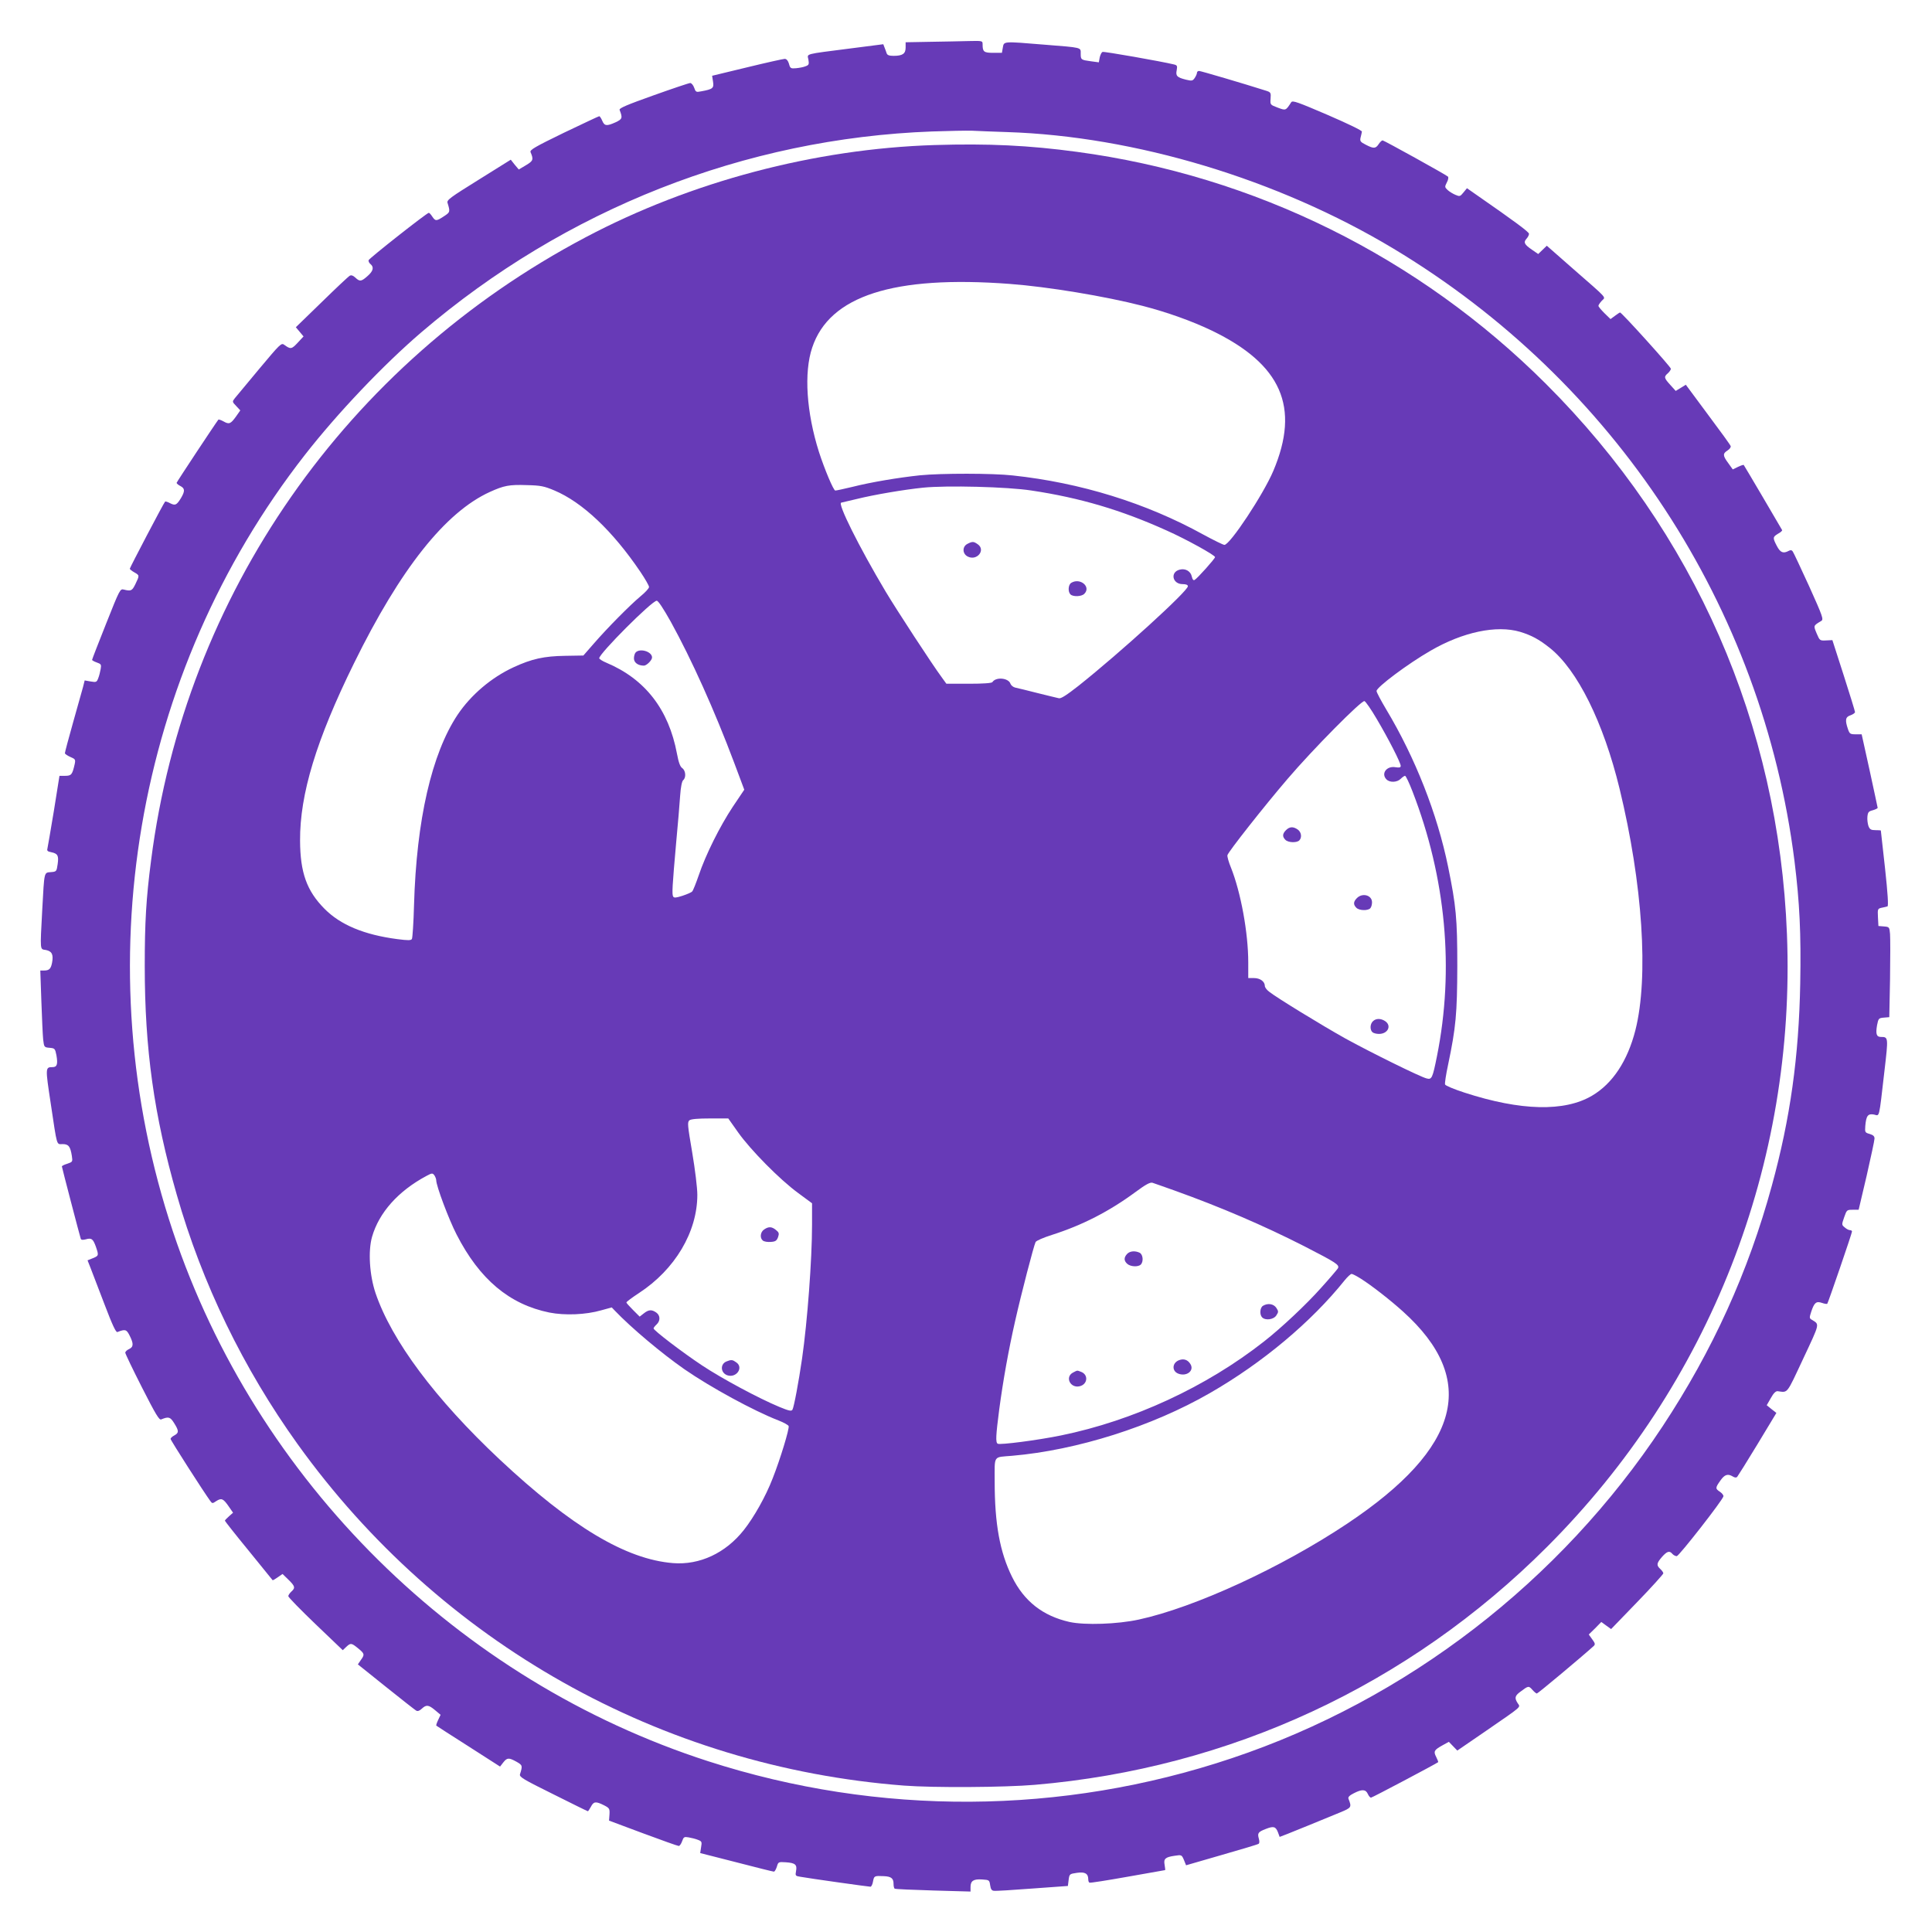 <?xml version="1.0" standalone="no"?>
<!DOCTYPE svg PUBLIC "-//W3C//DTD SVG 20010904//EN"
 "http://www.w3.org/TR/2001/REC-SVG-20010904/DTD/svg10.dtd">
<svg version="1.0" xmlns="http://www.w3.org/2000/svg"
 width="1280pt" height="1280pt" viewBox="0 0 1280 1280"
 preserveAspectRatio="xMidYMid meet">
<g transform="translate(0,1280) scale(0.1,-0.1)"
fill="#673ab7" stroke="none">
<path d="M6163 12523 l-163 -3 0 -35 c0 -41 -20 -55 -80 -55 -30 0 -42 5 -46
18 -3 9 -9 26 -14 38 l-8 21 -218 -28 c-311 -40 -286 -33 -278 -74 5 -31 3
-36 -19 -44 -14 -6 -42 -11 -63 -13 -35 -3 -39 -1 -47 30 -6 20 -16 32 -28 32
-9 0 -122 -25 -249 -56 l-232 -56 6 -39 c7 -43 -1 -50 -78 -64 -34 -7 -37 -5
-47 24 -6 17 -18 31 -26 31 -8 0 -118 -37 -244 -82 -174 -62 -229 -85 -224
-96 21 -54 18 -61 -26 -82 -60 -27 -74 -25 -89 10 -7 17 -16 30 -20 30 -4 0
-109 -50 -235 -110 -191 -93 -226 -113 -220 -128 21 -49 18 -58 -31 -87 l-47
-28 -27 32 -26 33 -213 -133 c-188 -117 -212 -134 -206 -153 18 -59 18 -62
-24 -89 -50 -33 -56 -33 -77 -2 -9 14 -19 25 -23 25 -13 0 -396 -302 -399
-314 -2 -7 4 -19 13 -26 24 -20 18 -46 -20 -79 -42 -37 -51 -38 -81 -10 -15
14 -27 18 -37 12 -8 -4 -92 -83 -186 -175 l-171 -166 26 -31 25 -30 -39 -42
c-40 -43 -47 -44 -88 -14 -20 15 -26 9 -165 -157 -79 -95 -152 -183 -163 -196
-18 -23 -18 -24 9 -52 l27 -29 -28 -40 c-36 -50 -46 -54 -83 -33 -16 9 -32 14
-34 12 -17 -21 -277 -414 -277 -419 0 -4 11 -14 25 -21 31 -16 31 -34 4 -80
-29 -47 -38 -51 -72 -34 -16 9 -31 13 -33 11 -9 -8 -234 -438 -234 -445 0 -4
14 -15 30 -24 35 -20 35 -20 7 -78 -22 -45 -29 -48 -77 -36 -24 6 -27 1 -117
-226 -51 -128 -93 -236 -93 -240 0 -3 14 -11 31 -17 29 -10 31 -14 26 -43 -3
-18 -10 -46 -16 -61 -10 -27 -14 -28 -50 -22 l-40 7 -11 -44 c-7 -24 -36 -130
-66 -235 -30 -106 -54 -197 -54 -203 0 -5 16 -16 36 -25 33 -14 35 -17 29 -47
-16 -70 -22 -78 -63 -78 l-38 0 -37 -232 c-21 -128 -41 -241 -43 -251 -4 -13
2 -19 25 -23 44 -9 51 -23 43 -79 -7 -49 -8 -50 -45 -53 -46 -4 -43 8 -57
-247 -15 -282 -16 -262 24 -269 40 -8 51 -30 41 -84 -8 -41 -19 -52 -54 -52
l-24 0 7 -202 c4 -112 9 -226 12 -255 6 -51 7 -52 43 -55 34 -3 36 -5 45 -50
10 -59 4 -78 -26 -78 -48 0 -48 -3 -12 -240 44 -293 37 -270 79 -270 39 0 51
-15 61 -78 6 -39 5 -40 -30 -52 -20 -6 -36 -14 -36 -18 0 -6 118 -458 125
-479 3 -8 13 -9 33 -4 38 11 48 4 67 -48 20 -59 20 -60 -20 -77 l-35 -14 19
-48 c10 -26 51 -134 92 -240 54 -142 77 -191 87 -187 52 20 60 18 81 -24 27
-53 26 -75 -4 -89 -14 -6 -25 -17 -25 -24 0 -7 50 -111 111 -231 91 -179 114
-217 127 -211 49 20 60 17 86 -25 32 -51 32 -64 1 -81 -14 -7 -25 -18 -25 -23
0 -9 221 -354 263 -411 13 -18 15 -18 40 -1 34 22 46 17 82 -35 l29 -42 -27
-24 c-15 -13 -27 -26 -27 -29 0 -3 70 -92 157 -198 86 -106 157 -194 159 -196
2 -2 17 7 34 19 l32 22 39 -38 c44 -43 47 -54 19 -79 -11 -10 -20 -24 -20 -30
0 -7 81 -90 180 -185 l181 -173 23 22 c29 27 34 27 79 -10 43 -35 44 -41 17
-78 l-19 -28 186 -149 c102 -82 193 -153 200 -157 10 -6 22 -2 37 12 30 28 45
27 88 -9 l37 -31 -16 -34 c-9 -19 -15 -36 -12 -38 2 -2 98 -64 213 -137 l209
-134 21 27 c26 33 37 33 88 5 40 -23 41 -26 23 -83 -5 -18 20 -33 220 -132
124 -62 227 -113 230 -113 2 0 11 14 20 30 18 35 32 37 86 10 37 -19 39 -23
37 -61 l-3 -41 225 -84 c124 -46 230 -84 237 -84 6 0 16 14 22 31 10 29 14 31
43 26 18 -3 46 -10 61 -16 27 -10 28 -14 22 -49 l-6 -39 239 -61 c131 -34 243
-62 249 -62 6 0 14 15 20 33 9 31 10 32 58 29 64 -4 77 -16 69 -58 -6 -31 -4
-33 28 -38 60 -11 453 -66 465 -66 6 0 14 16 17 35 7 37 9 38 71 35 49 -2 65
-14 65 -51 0 -15 3 -30 8 -32 4 -3 118 -8 255 -12 l247 -7 0 30 c0 41 20 54
77 50 47 -3 48 -4 53 -38 4 -26 10 -36 25 -37 11 -2 126 5 255 15 l235 17 5
40 c5 39 6 40 55 47 53 8 75 -5 75 -43 0 -10 3 -20 8 -22 4 -3 117 15 252 39
135 24 247 44 249 44 2 0 0 15 -3 34 -8 41 4 52 66 61 46 7 47 7 62 -28 l14
-35 235 68 c129 37 240 70 245 74 7 4 7 17 2 35 -10 36 -5 44 47 64 51 20 65
16 80 -23 l11 -30 52 20 c51 20 200 81 348 142 77 32 78 34 56 91 -4 11 7 22
35 36 54 28 79 27 93 -4 6 -14 16 -25 21 -25 8 0 431 224 445 235 2 2 -4 17
-13 35 -19 37 -14 46 44 78 l40 22 28 -29 28 -29 191 131 c245 169 228 154
209 183 -22 34 -19 49 18 76 53 40 55 40 79 13 12 -14 26 -25 30 -25 7 0 301
246 377 315 11 11 9 18 -10 44 l-23 32 42 41 41 42 33 -24 32 -23 173 179 c95
98 172 184 173 190 0 6 -9 19 -20 29 -27 25 -25 38 11 80 34 38 50 43 69 20 7
-8 20 -15 29 -15 15 1 302 368 309 396 2 7 -8 20 -22 30 -33 21 -32 27 2 75
28 40 49 47 82 27 13 -8 23 -9 29 -3 5 6 66 103 135 217 l125 207 -32 25 -32
26 27 47 c18 33 33 47 45 46 70 -9 57 -25 170 216 112 239 109 225 57 257 -17
10 -17 14 -4 54 20 60 33 71 71 58 16 -6 32 -8 35 -6 6 7 164 467 164 479 0 5
-6 9 -14 9 -8 0 -23 8 -34 18 -21 17 -21 18 -4 67 17 49 18 50 57 50 l39 0 53
225 c28 124 52 234 52 246 1 15 -8 24 -31 31 -32 9 -33 11 -30 53 6 68 17 83
57 76 39 -8 32 -40 70 289 26 223 26 225 -23 225 -30 0 -36 19 -26 78 9 45 11
47 45 50 l36 3 5 252 c2 139 2 273 0 299 -4 46 -5 47 -40 50 l-37 3 -3 57 c-3
56 -2 58 25 64 15 3 33 7 38 9 7 2 2 85 -16 251 -15 137 -28 250 -28 252 -1 1
-17 2 -36 2 -29 0 -37 5 -46 27 -5 15 -9 43 -7 62 3 30 8 36 36 43 17 5 32 12
32 16 -1 4 -24 115 -53 247 l-53 240 -39 0 c-37 0 -41 3 -52 35 -20 59 -17 80
17 91 17 6 30 16 30 21 0 6 -34 116 -75 244 l-75 233 -42 -2 c-41 -2 -42 -1
-62 46 -22 53 -23 51 30 83 17 10 11 28 -80 230 -55 120 -104 225 -109 231 -6
9 -15 10 -27 3 -36 -19 -55 -11 -78 33 -28 54 -28 59 8 81 17 9 29 20 27 24
-12 22 -251 428 -254 431 -2 3 -19 -3 -38 -12 l-35 -17 -30 42 c-37 50 -37 63
-4 84 14 9 23 22 20 29 -2 7 -70 101 -151 209 l-146 197 -34 -21 -33 -20 -36
40 c-42 46 -43 54 -16 77 11 10 20 23 20 30 0 12 -326 373 -337 373 -2 0 -17
-10 -33 -22 l-30 -22 -40 39 c-22 22 -40 43 -40 49 0 5 10 20 22 33 26 28 48
4 -191 213 l-173 152 -29 -28 -28 -27 -42 29 c-50 34 -57 49 -35 73 9 10 16
24 16 32 0 12 -93 81 -348 258 l-63 44 -23 -28 c-22 -27 -25 -28 -53 -16 -17
7 -40 21 -52 32 -20 19 -20 21 -5 51 9 16 12 34 7 38 -14 13 -424 240 -433
240 -5 0 -17 -11 -26 -25 -20 -30 -33 -31 -85 -4 -36 18 -40 24 -35 47 4 15 8
33 9 40 1 7 -89 51 -228 111 -196 84 -231 97 -240 84 -37 -57 -36 -56 -90 -36
-50 19 -50 19 -47 60 3 39 1 42 -30 52 -151 48 -433 131 -444 131 -8 0 -14 -6
-14 -13 0 -7 -7 -22 -15 -34 -13 -19 -19 -20 -57 -11 -60 15 -70 25 -62 63 5
28 3 33 -18 38 -87 21 -463 87 -473 83 -7 -2 -15 -19 -19 -36 l-6 -33 -52 7
c-66 9 -68 10 -68 51 0 42 12 39 -240 59 -278 23 -268 23 -276 -19 l-6 -35
-58 0 c-62 0 -70 7 -70 56 0 24 -1 24 -92 22 -51 -1 -166 -4 -255 -5z m508
-598 c849 -27 1796 -313 2559 -771 1468 -881 2447 -2375 2659 -4059 34 -276
44 -478 38 -810 -9 -486 -66 -895 -188 -1340 -156 -572 -392 -1092 -724 -1595
-679 -1028 -1695 -1811 -2855 -2199 -1124 -377 -2338 -384 -3467 -20 -1659
535 -2994 1855 -3547 3509 -586 1756 -256 3698 873 5145 216 277 521 598 772
813 955 817 2142 1285 3384 1331 110 4 229 6 265 5 36 -2 140 -6 231 -9z"/>
<path d="M6190 11839 c-792 -25 -1612 -242 -2310 -611 -1587 -838 -2654 -2368
-2879 -4128 -33 -253 -42 -410 -42 -700 0 -550 61 -989 212 -1515 168 -589
441 -1151 801 -1653 945 -1316 2406 -2138 4017 -2262 195 -15 667 -12 866 5
1294 110 2478 660 3394 1576 1079 1079 1650 2538 1590 4060 -54 1390 -612
2663 -1597 3646 -843 841 -1930 1379 -3107 1537 -319 43 -585 56 -945 45z
m500 -920 c254 -19 633 -82 878 -145 164 -42 331 -102 460 -164 462 -223 587
-507 408 -930 -65 -154 -287 -490 -324 -490 -8 0 -71 31 -141 69 -379 209
-813 343 -1261 391 -134 15 -473 15 -615 1 -141 -15 -323 -45 -449 -77 -54
-13 -105 -24 -112 -24 -12 0 -71 141 -108 255 -83 262 -101 526 -45 692 114
343 539 480 1309 422z m-3018 -1368 c186 -78 387 -268 571 -540 31 -46 57 -91
57 -100 0 -9 -26 -37 -58 -63 -69 -58 -215 -205 -308 -312 l-69 -79 -120 -2
c-141 -2 -222 -20 -343 -76 -147 -68 -282 -183 -370 -314 -172 -258 -273 -698
-289 -1262 -3 -116 -10 -217 -14 -224 -6 -10 -26 -10 -96 -1 -222 29 -378 95
-483 201 -118 119 -161 240 -162 451 -2 308 108 669 357 1175 308 627 606
1002 901 1136 93 42 127 49 244 45 92 -2 115 -7 182 -35z m3163 -1 c320 -48
594 -129 895 -265 126 -56 320 -163 320 -176 0 -10 -116 -140 -135 -151 -9 -5
-14 2 -19 22 -7 35 -42 56 -80 46 -65 -16 -49 -96 19 -96 23 0 35 -5 35 -14 0
-32 -448 -440 -725 -660 -78 -61 -116 -86 -130 -82 -11 2 -74 18 -140 34 -66
17 -132 33 -147 36 -15 3 -29 15 -33 25 -12 40 -97 48 -120 12 -4 -7 -61 -11
-156 -11 l-149 0 -31 43 c-63 85 -298 445 -371 567 -177 297 -323 590 -294
590 1 0 48 11 102 24 117 29 313 62 439 75 155 16 560 6 720 -19z m-2391 -869
c138 -250 290 -588 420 -934 l67 -179 -76 -113 c-86 -130 -179 -316 -226 -455
-18 -52 -37 -100 -43 -106 -6 -7 -35 -19 -65 -29 -41 -13 -55 -15 -61 -5 -9
14 -6 67 20 360 11 118 23 257 26 307 4 59 12 97 20 104 21 17 17 64 -6 80
-14 10 -24 37 -35 96 -55 293 -211 494 -467 602 -27 11 -48 25 -48 30 0 31
349 381 381 381 10 0 43 -50 93 -139z m5627 -67 c75 -23 124 -49 196 -106 183
-145 356 -493 463 -933 153 -630 194 -1248 105 -1600 -52 -204 -151 -354 -287
-434 -182 -108 -473 -101 -845 20 -68 22 -126 46 -129 54 -3 7 6 66 20 131 52
248 60 339 61 654 0 315 -8 398 -61 658 -72 351 -218 722 -410 1042 -35 59
-64 113 -64 122 0 25 207 180 358 267 214 124 437 171 593 125z m-950 -577
c77 -130 159 -290 159 -311 0 -11 -8 -13 -35 -9 -59 10 -97 -43 -59 -81 22
-22 70 -20 94 4 11 11 24 20 29 20 5 0 27 -46 49 -103 222 -573 278 -1178 162
-1756 -29 -144 -34 -155 -68 -146 -42 10 -374 174 -539 265 -154 86 -458 272
-505 310 -16 12 -28 29 -28 37 0 30 -31 53 -72 53 l-38 0 0 104 c0 195 -49
464 -115 629 -15 36 -25 73 -23 81 4 21 247 329 398 505 168 197 492 524 510
516 8 -3 45 -56 81 -118z m-4231 -2739 c82 -116 276 -313 398 -402 l92 -68 0
-142 c0 -230 -31 -643 -66 -886 -22 -152 -54 -324 -64 -340 -7 -11 -24 -7 -87
19 -135 56 -381 188 -512 275 -131 87 -321 232 -321 245 0 4 9 16 20 26 26 24
25 60 -2 79 -30 21 -50 20 -82 -5 l-28 -22 -44 44 c-24 24 -44 46 -44 50 0 4
37 32 83 62 239 156 387 405 387 651 0 46 -15 168 -34 281 -31 182 -33 201
-18 213 11 8 55 12 137 12 l120 0 65 -92z m-2000 -317 c0 -38 84 -261 135
-360 152 -297 350 -463 615 -517 102 -20 240 -15 344 15 l69 19 21 -22 c109
-114 309 -282 461 -388 172 -119 458 -275 623 -339 34 -13 64 -30 67 -37 6
-16 -55 -218 -106 -347 -46 -119 -123 -256 -191 -342 -121 -153 -293 -233
-469 -219 -312 25 -673 241 -1149 687 -426 400 -715 787 -822 1102 -40 119
-50 279 -23 373 46 160 173 303 360 403 37 20 41 20 53 4 6 -9 12 -24 12 -32z
m4890 -68 c307 -110 593 -233 860 -369 214 -110 236 -124 224 -147 -5 -8 -55
-67 -112 -130 -97 -109 -263 -265 -378 -355 -382 -300 -865 -524 -1344 -622
-156 -32 -405 -64 -420 -55 -15 9 -12 55 10 226 26 194 61 391 106 589 40 178
123 497 135 521 4 9 53 30 110 48 200 64 378 155 554 285 66 49 95 64 110 60
11 -4 76 -26 145 -51z m1235 -584 c73 -46 197 -143 280 -218 502 -452 383
-904 -370 -1406 -438 -292 -1011 -555 -1380 -635 -142 -31 -358 -38 -459 -16
-177 40 -301 137 -381 299 -81 164 -115 352 -115 631 0 179 -12 160 115 171
431 37 928 195 1310 415 350 201 673 472 894 748 19 23 39 42 46 42 6 0 33
-14 60 -31z"/>
<path d="M6410 9197 c-36 -18 -35 -67 3 -85 60 -29 119 44 65 82 -27 19 -35
20 -68 3z"/>
<path d="M7098 8939 c-21 -12 -24 -59 -6 -77 17 -17 74 -15 92 4 46 46 -27
108 -86 73z"/>
<path d="M4212 8478 c-7 -7 -12 -25 -12 -40 0 -28 27 -48 66 -48 18 0 54 36
54 54 0 39 -79 63 -108 34z"/>
<path d="M8520 7300 c-24 -24 -25 -43 -4 -64 18 -19 75 -21 92 -4 19 19 14 55
-10 72 -30 21 -54 20 -78 -4z"/>
<path d="M8990 6850 c-24 -24 -25 -43 -4 -64 18 -19 75 -21 92 -4 7 7 12 24
12 40 0 47 -63 65 -100 28z"/>
<path d="M9096 6034 c-19 -18 -21 -55 -4 -72 7 -7 27 -12 44 -12 59 0 85 54
42 84 -29 20 -62 20 -82 0z"/>
<path d="M5062 4654 c-25 -17 -29 -56 -8 -73 8 -7 32 -11 53 -9 31 2 39 8 48
32 8 24 6 31 -14 47 -28 23 -49 24 -79 3z"/>
<path d="M4813 3780 c-42 -17 -40 -74 4 -91 60 -22 112 50 61 85 -25 18 -33
19 -65 6z"/>
<path d="M7467 4492 c-22 -24 -21 -45 1 -65 22 -20 73 -22 90 -5 19 19 15 66
-7 78 -30 15 -66 12 -84 -8z"/>
<path d="M8368 4149 c-21 -12 -24 -59 -6 -77 22 -22 76 -15 94 13 15 23 15 27
0 50 -18 27 -56 33 -88 14z"/>
<path d="M7813 3789 c-48 -17 -51 -73 -6 -90 56 -21 108 21 79 65 -17 27 -43
36 -73 25z"/>
<path d="M7110 3707 c-57 -29 -19 -107 44 -91 52 13 58 76 9 95 -29 11 -23 11
-53 -4z"/>
</g>
</svg>
